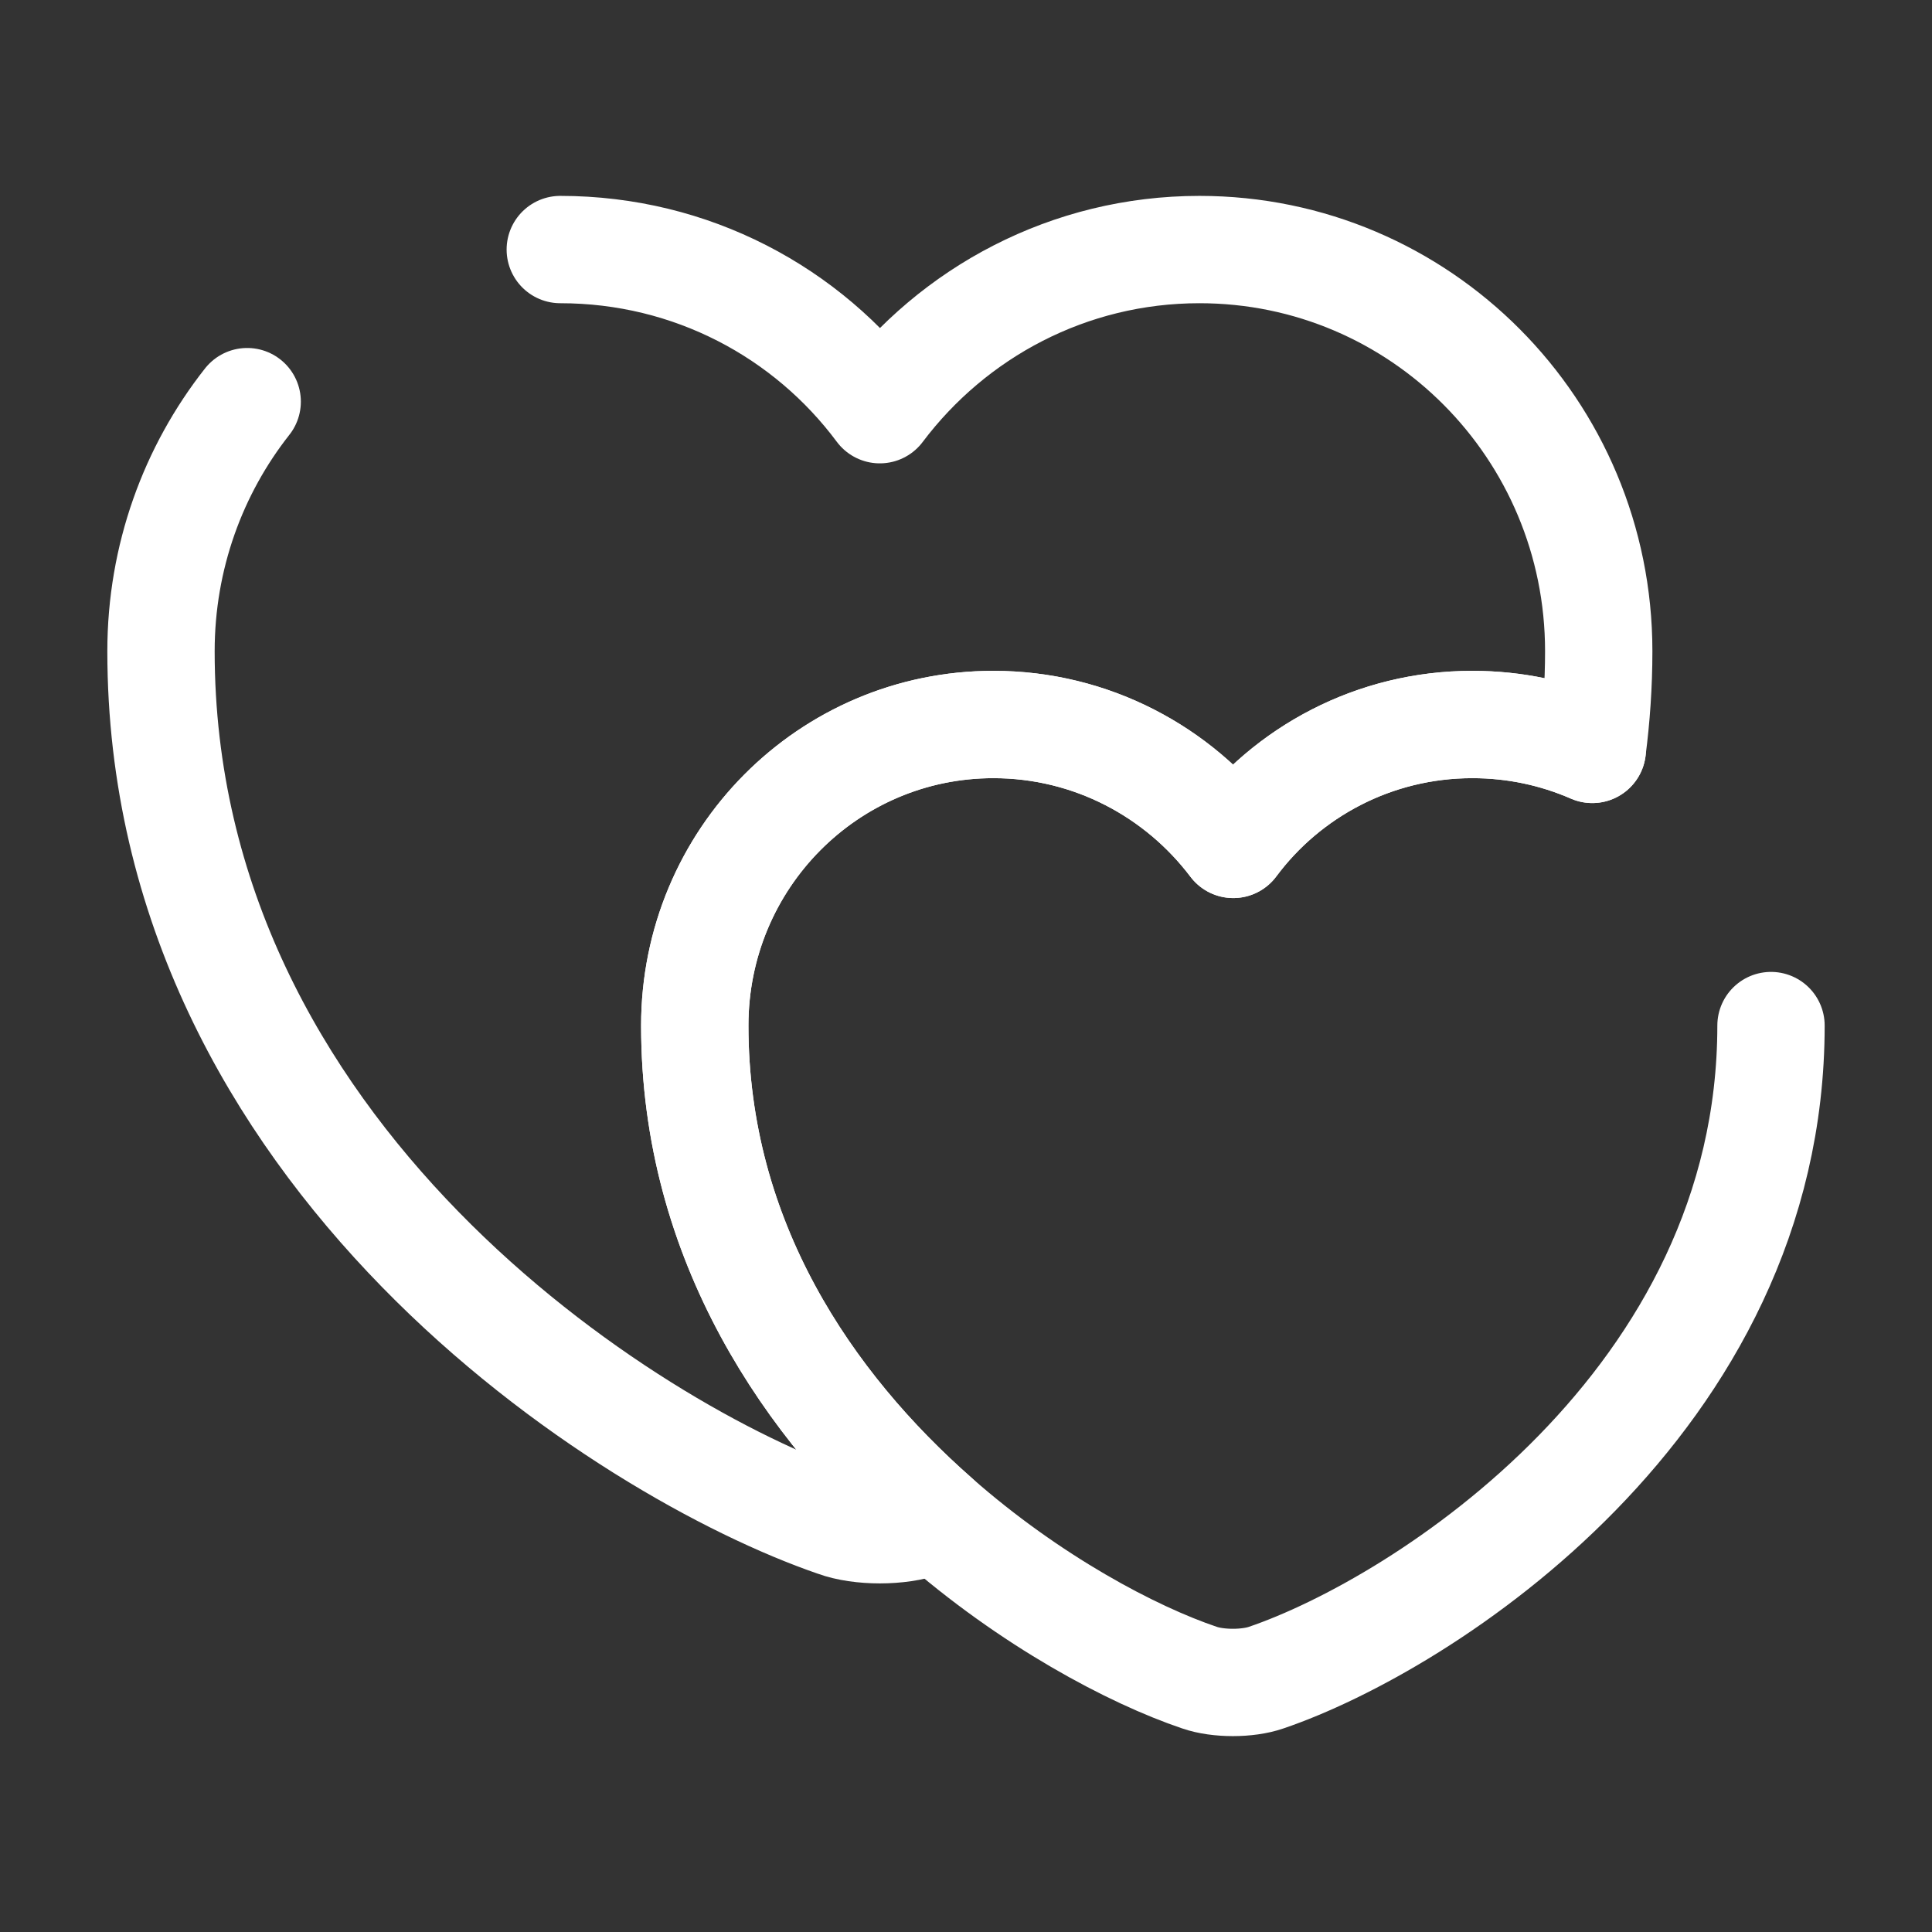 <?xml version="1.0" encoding="UTF-8"?> <svg xmlns="http://www.w3.org/2000/svg" width="18" height="18" viewBox="0 0 18 18" fill="none"><rect x="0" y="0" width="18" height="18" fill="#333333" stroke="none"/><path d="M5.22 2.325C6.442 2.325 7.522 2.91 8.197 3.817C8.88 2.91 9.96 2.325 11.175 2.325C13.23 2.325 14.895 3.997 14.895 6.067C14.895 6.382 14.873 6.69 14.835 6.982C14.49 6.832 14.115 6.75 13.717 6.75C12.803 6.75 11.992 7.192 11.49 7.867C10.98 7.192 10.17 6.75 9.255 6.75C7.718 6.75 6.473 8.002 6.473 9.555C6.473 11.565 7.537 13.102 8.723 14.145C8.685 14.167 8.648 14.175 8.61 14.19C8.385 14.273 8.01 14.273 7.785 14.19C5.843 13.523 1.5 10.762 1.5 6.067C1.5 5.19 1.8 4.38 2.303 3.742" stroke="white" stroke-linecap="round" stroke-linejoin="round"></path><path d="M16.5 9.555C16.5 13.065 13.252 15.135 11.797 15.63C11.625 15.69 11.348 15.69 11.175 15.63C10.553 15.42 9.6 14.918 8.723 14.145C7.538 13.102 6.473 11.565 6.473 9.555C6.473 8.002 7.718 6.75 9.255 6.75C10.17 6.75 10.98 7.192 11.49 7.867C11.992 7.192 12.803 6.75 13.717 6.75C14.115 6.75 14.49 6.832 14.835 6.982" stroke="white" stroke-linecap="round" stroke-linejoin="round"></path></svg> 